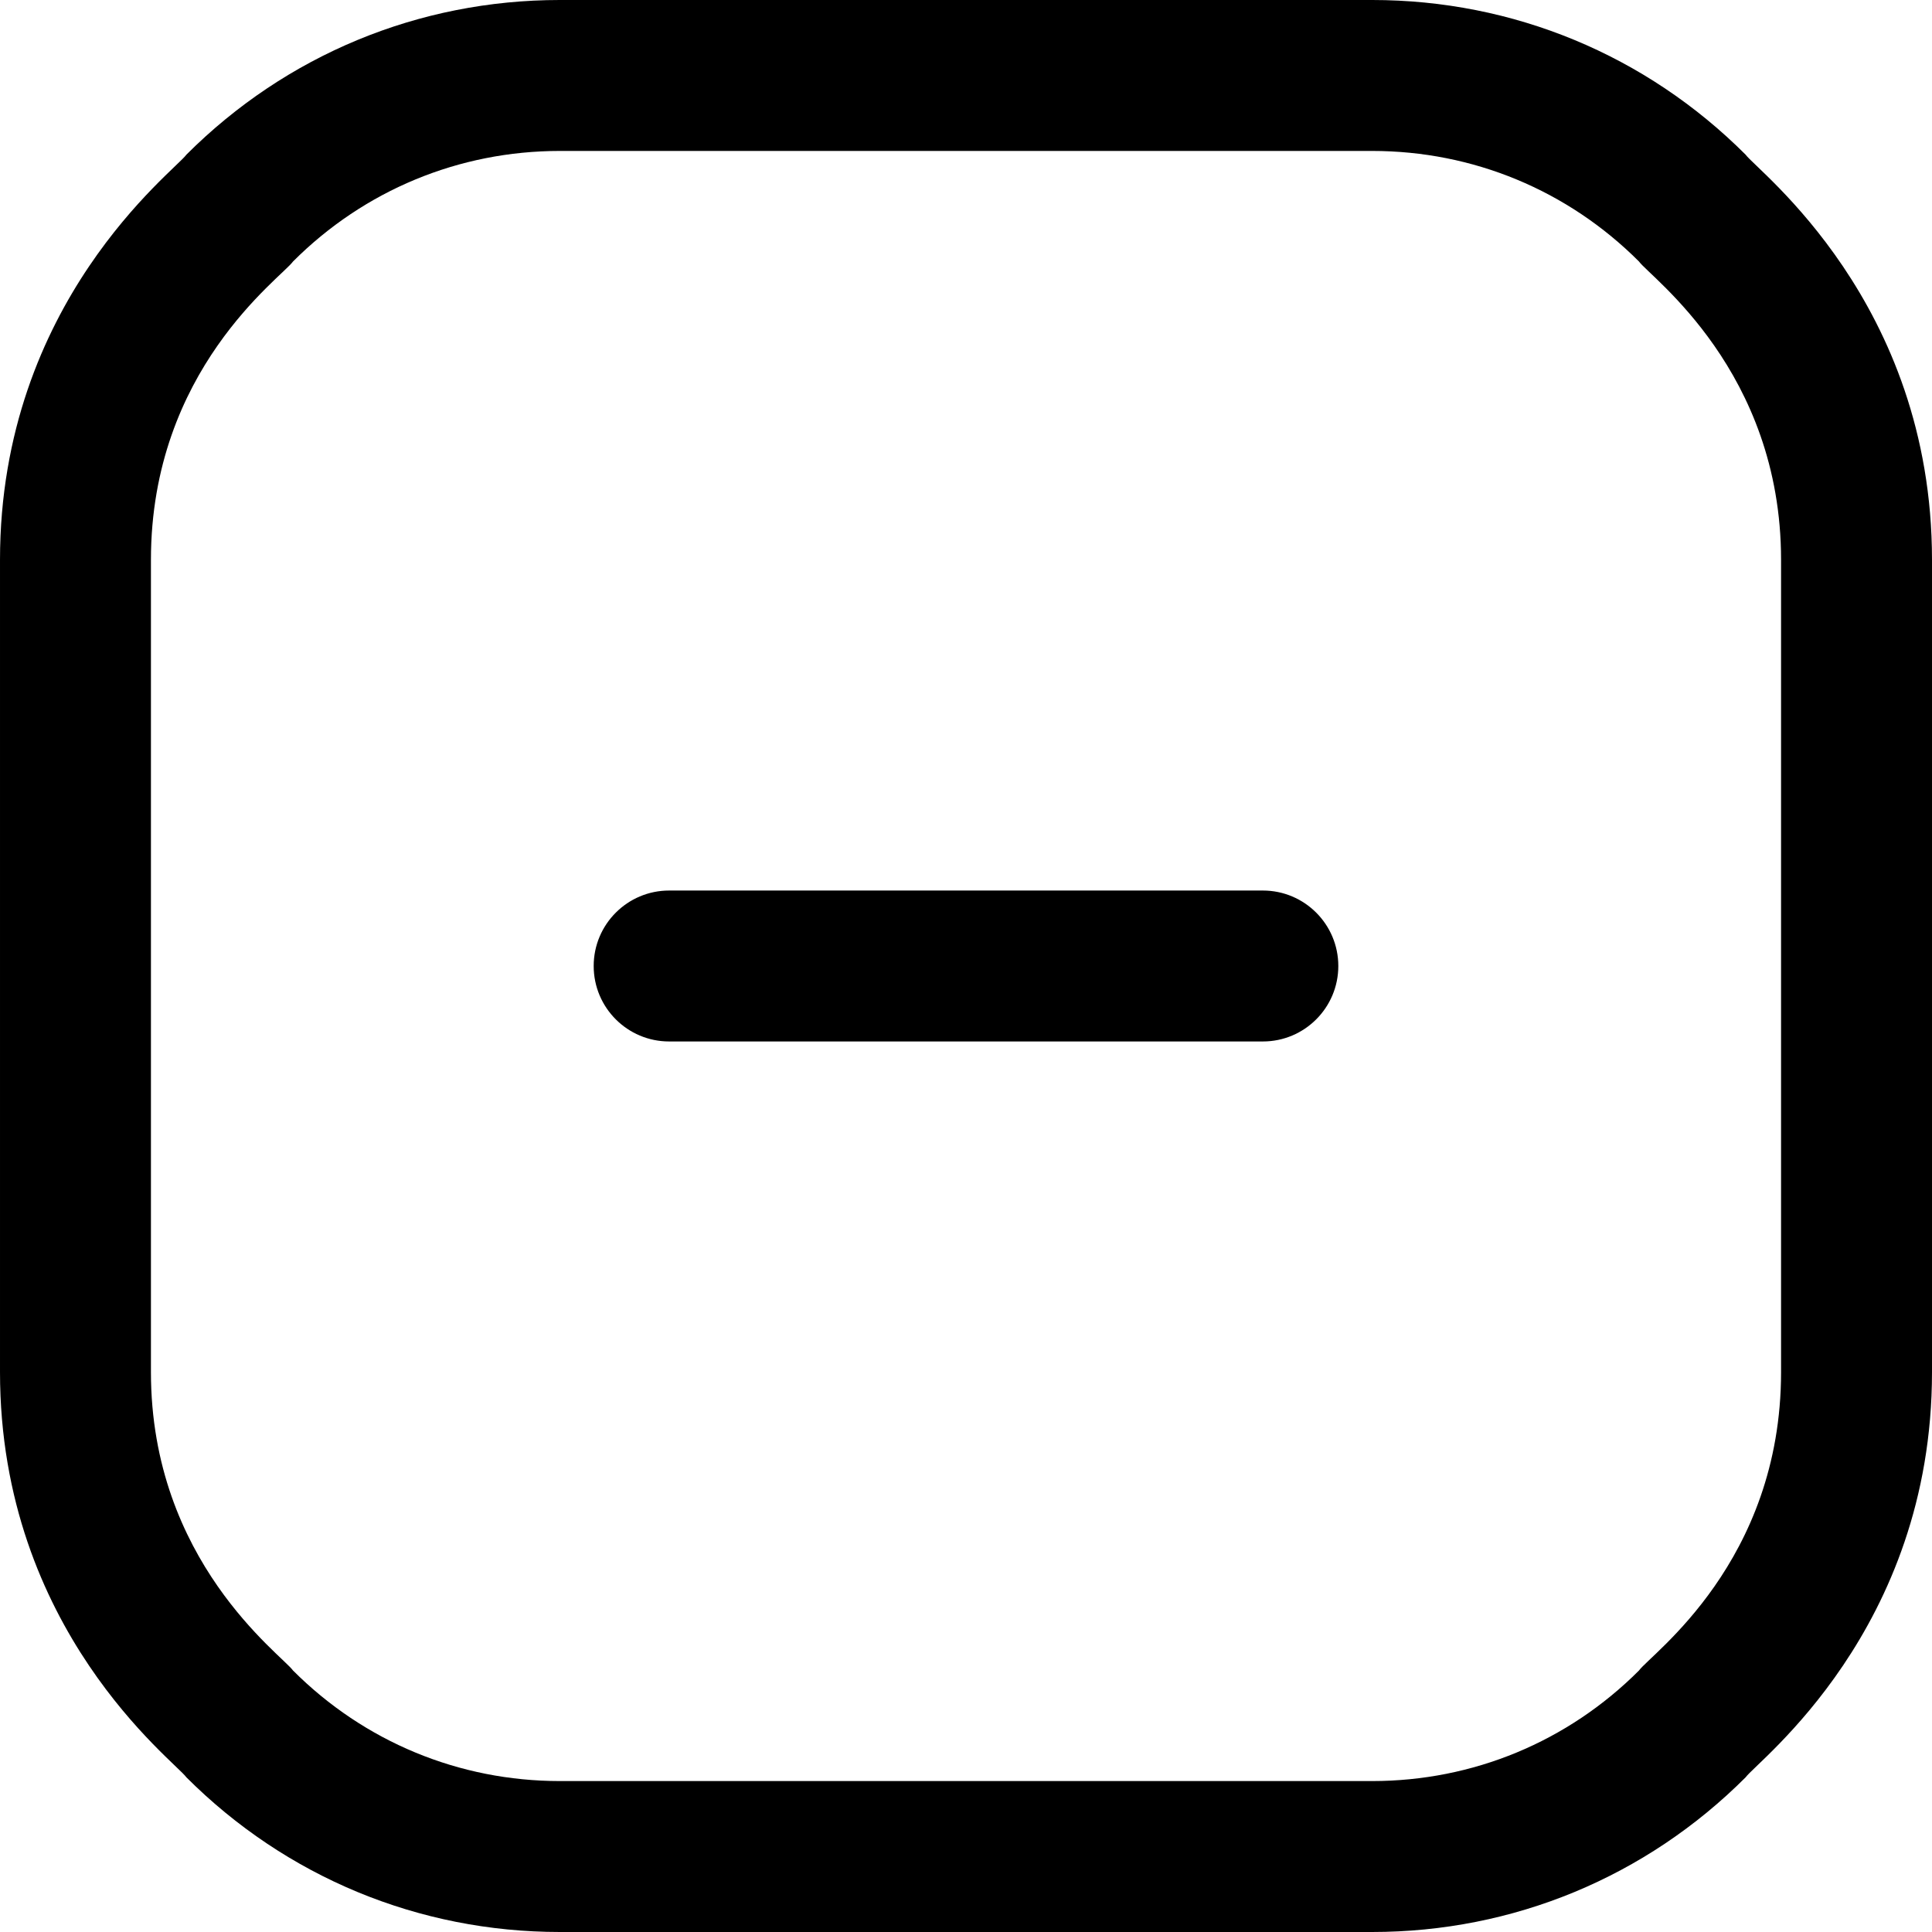 <svg xmlns="http://www.w3.org/2000/svg" width="512" viewBox="0 0 512 512" height="512" id="Capa_1"><path d="m354.667 256c0 11.046-8.954 20-20 20h-157.334c-11.046 0-20-8.954-20-20s8.954-20 20-20h157.333c11.047 0 20.001 8.954 20.001 20zm157.333-107.628v215.256c0 68.38-46.371 103.106-49.378 107.367-26.44 26.443-61.598 41.005-98.994 41.005h-215.256c-37.396 0-72.553-14.563-98.995-41.006-2.976-4.217-49.377-38.98-49.377-107.366v-215.256c0-68.378 46.373-103.108 49.378-107.367 26.441-26.442 61.599-41.005 98.994-41.005h215.256c37.396 0 72.554 14.563 98.995 41.006 2.972 4.212 49.377 38.979 49.377 107.366zm-40 0c0-50.109-34.621-74.853-37.662-79.082-18.887-18.889-43.999-29.29-70.71-29.29h-215.256c-26.711 0-51.823 10.402-70.71 29.289-3.152 4.382-37.662 28.708-37.662 79.083v215.256c0 50.109 34.615 74.847 37.661 79.082 18.888 18.888 44 29.29 70.711 29.29h215.256c26.711 0 51.823-10.401 70.71-29.289 3.151-4.382 37.662-28.708 37.662-79.083z"></path></svg>